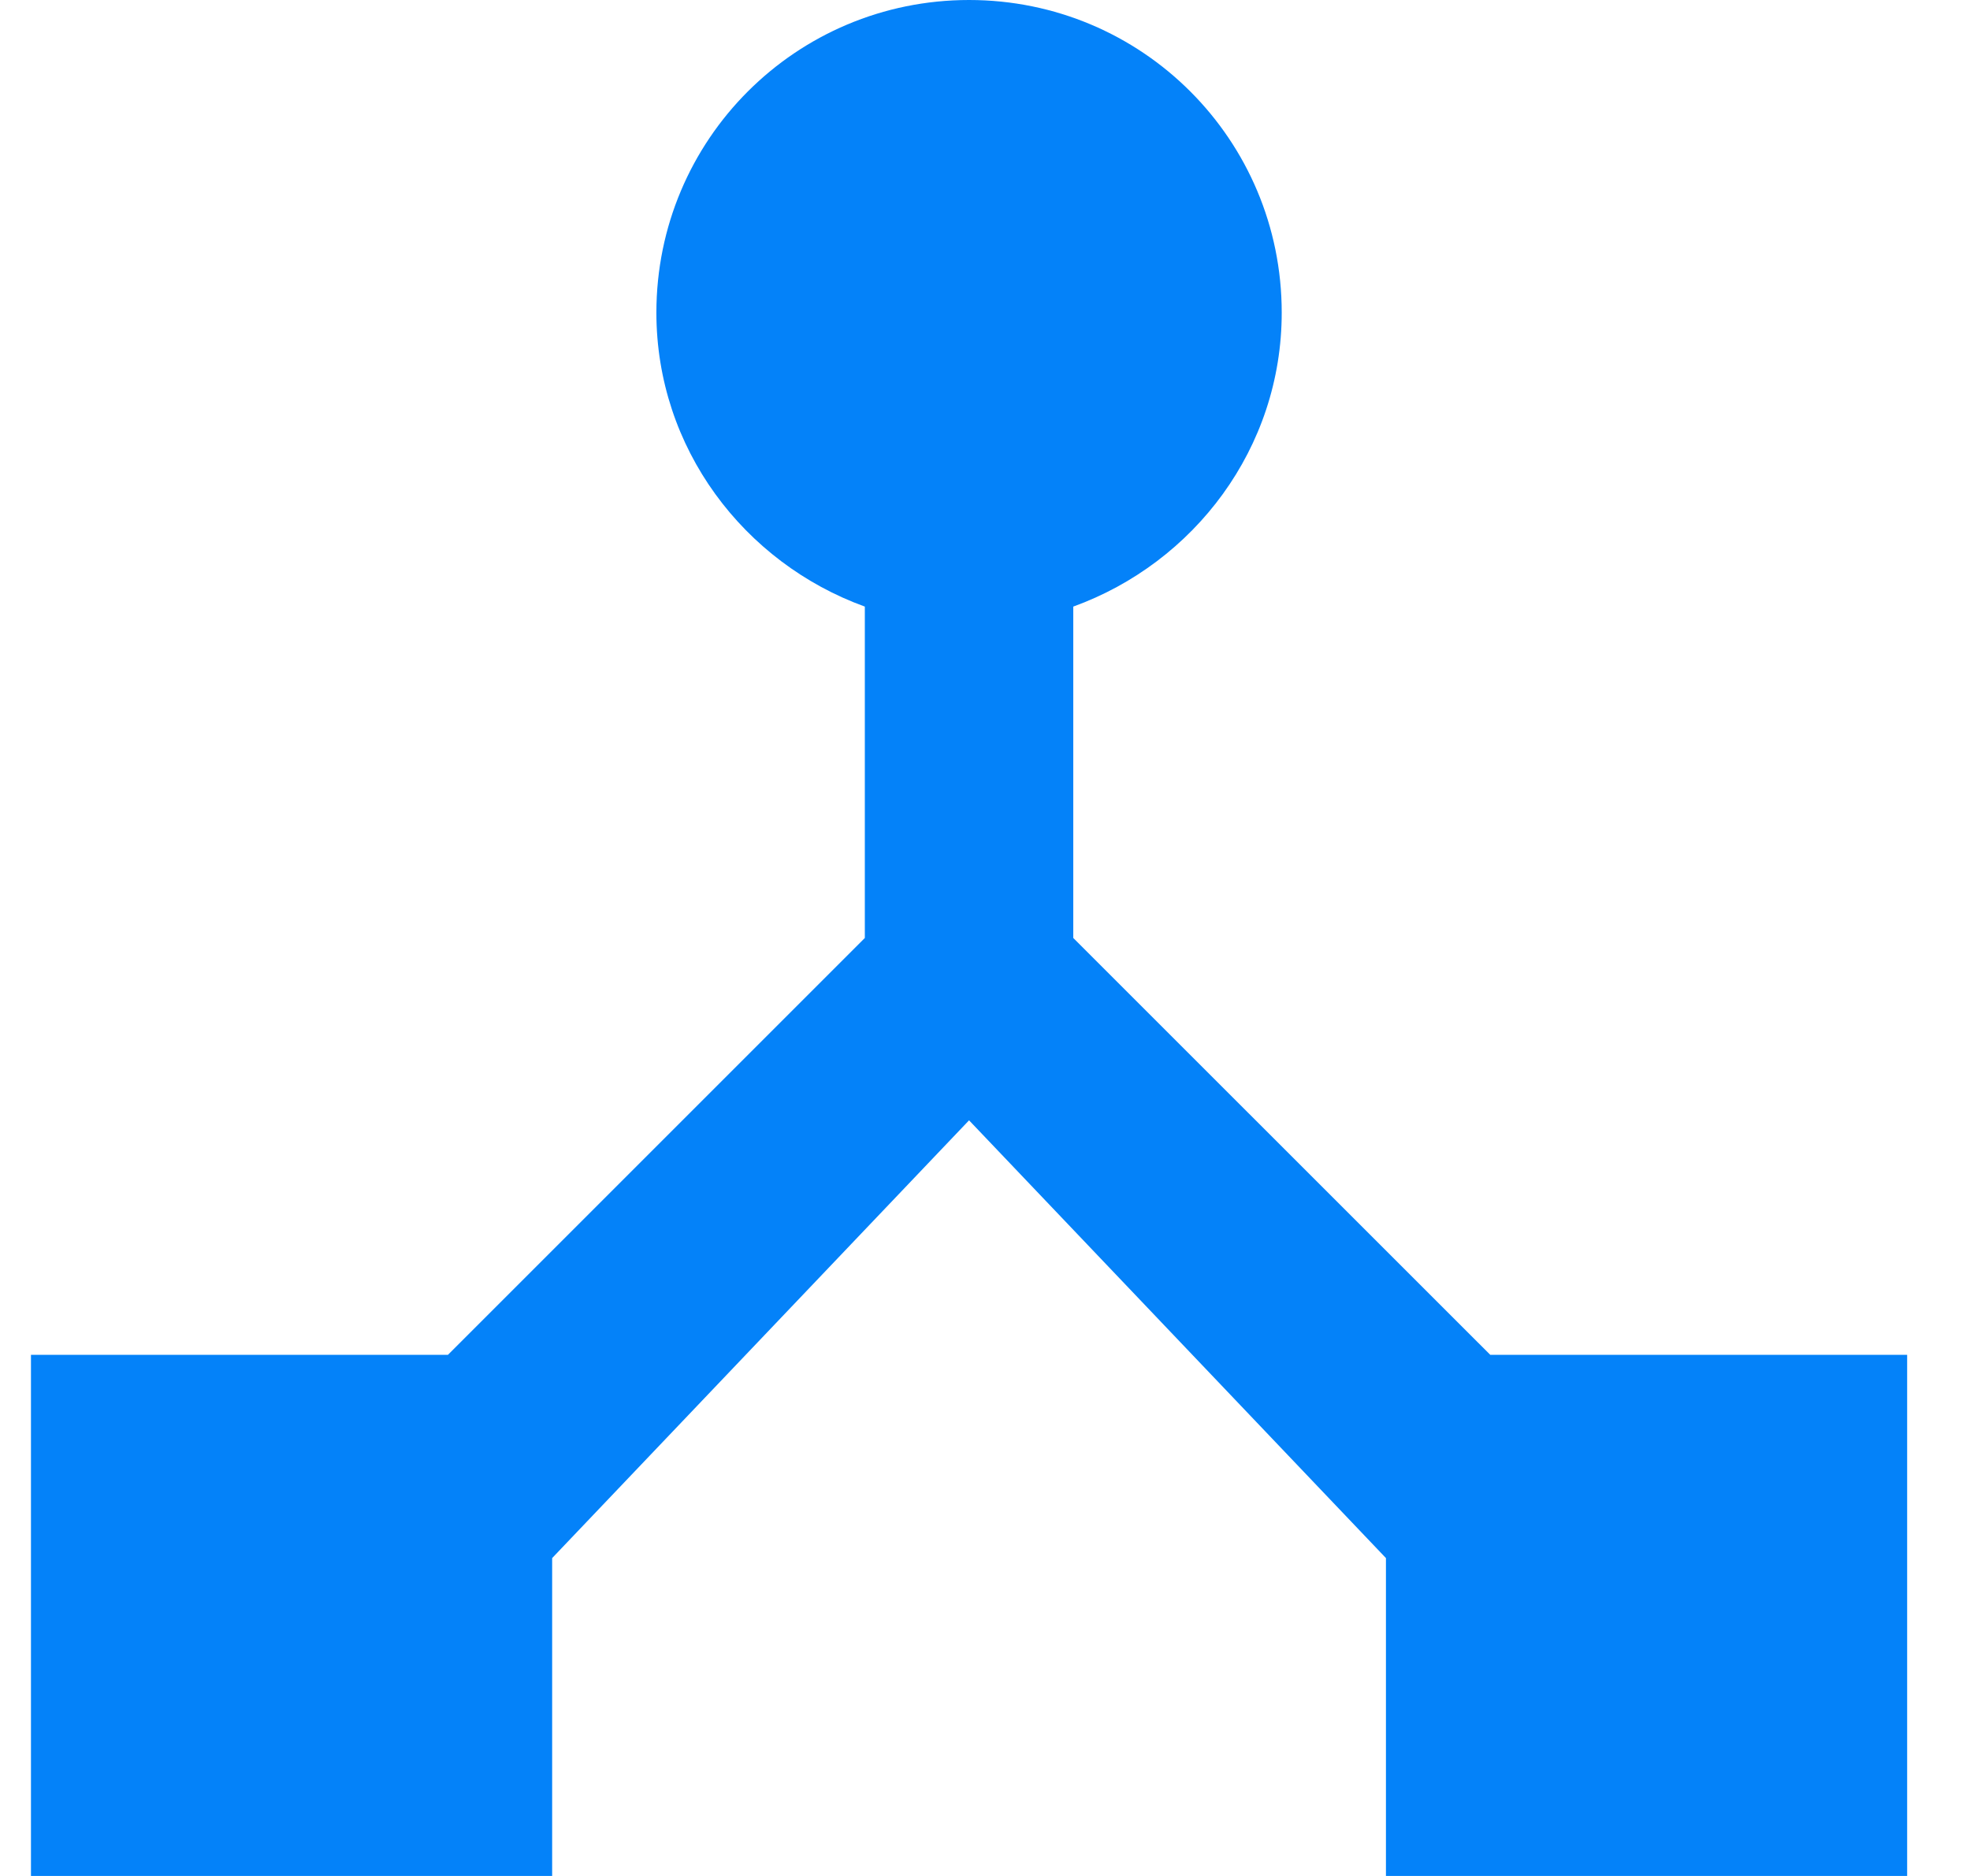 <svg width="21" height="20" viewBox="0 0 21 20" fill="none" xmlns="http://www.w3.org/2000/svg">
<path d="M15.886 14.444L11.441 10V6.467C12.73 6 13.663 4.778 13.663 3.333C13.663 1.489 12.175 0 10.33 0C8.486 0 6.997 1.489 6.997 3.333C6.997 4.778 7.93 6 9.219 6.467V10L4.775 14.444H0.33V20H5.886V16.611L10.33 11.944L14.774 16.611V20H20.33V14.444H15.886Z" fill="#0482F9"/>
</svg>
